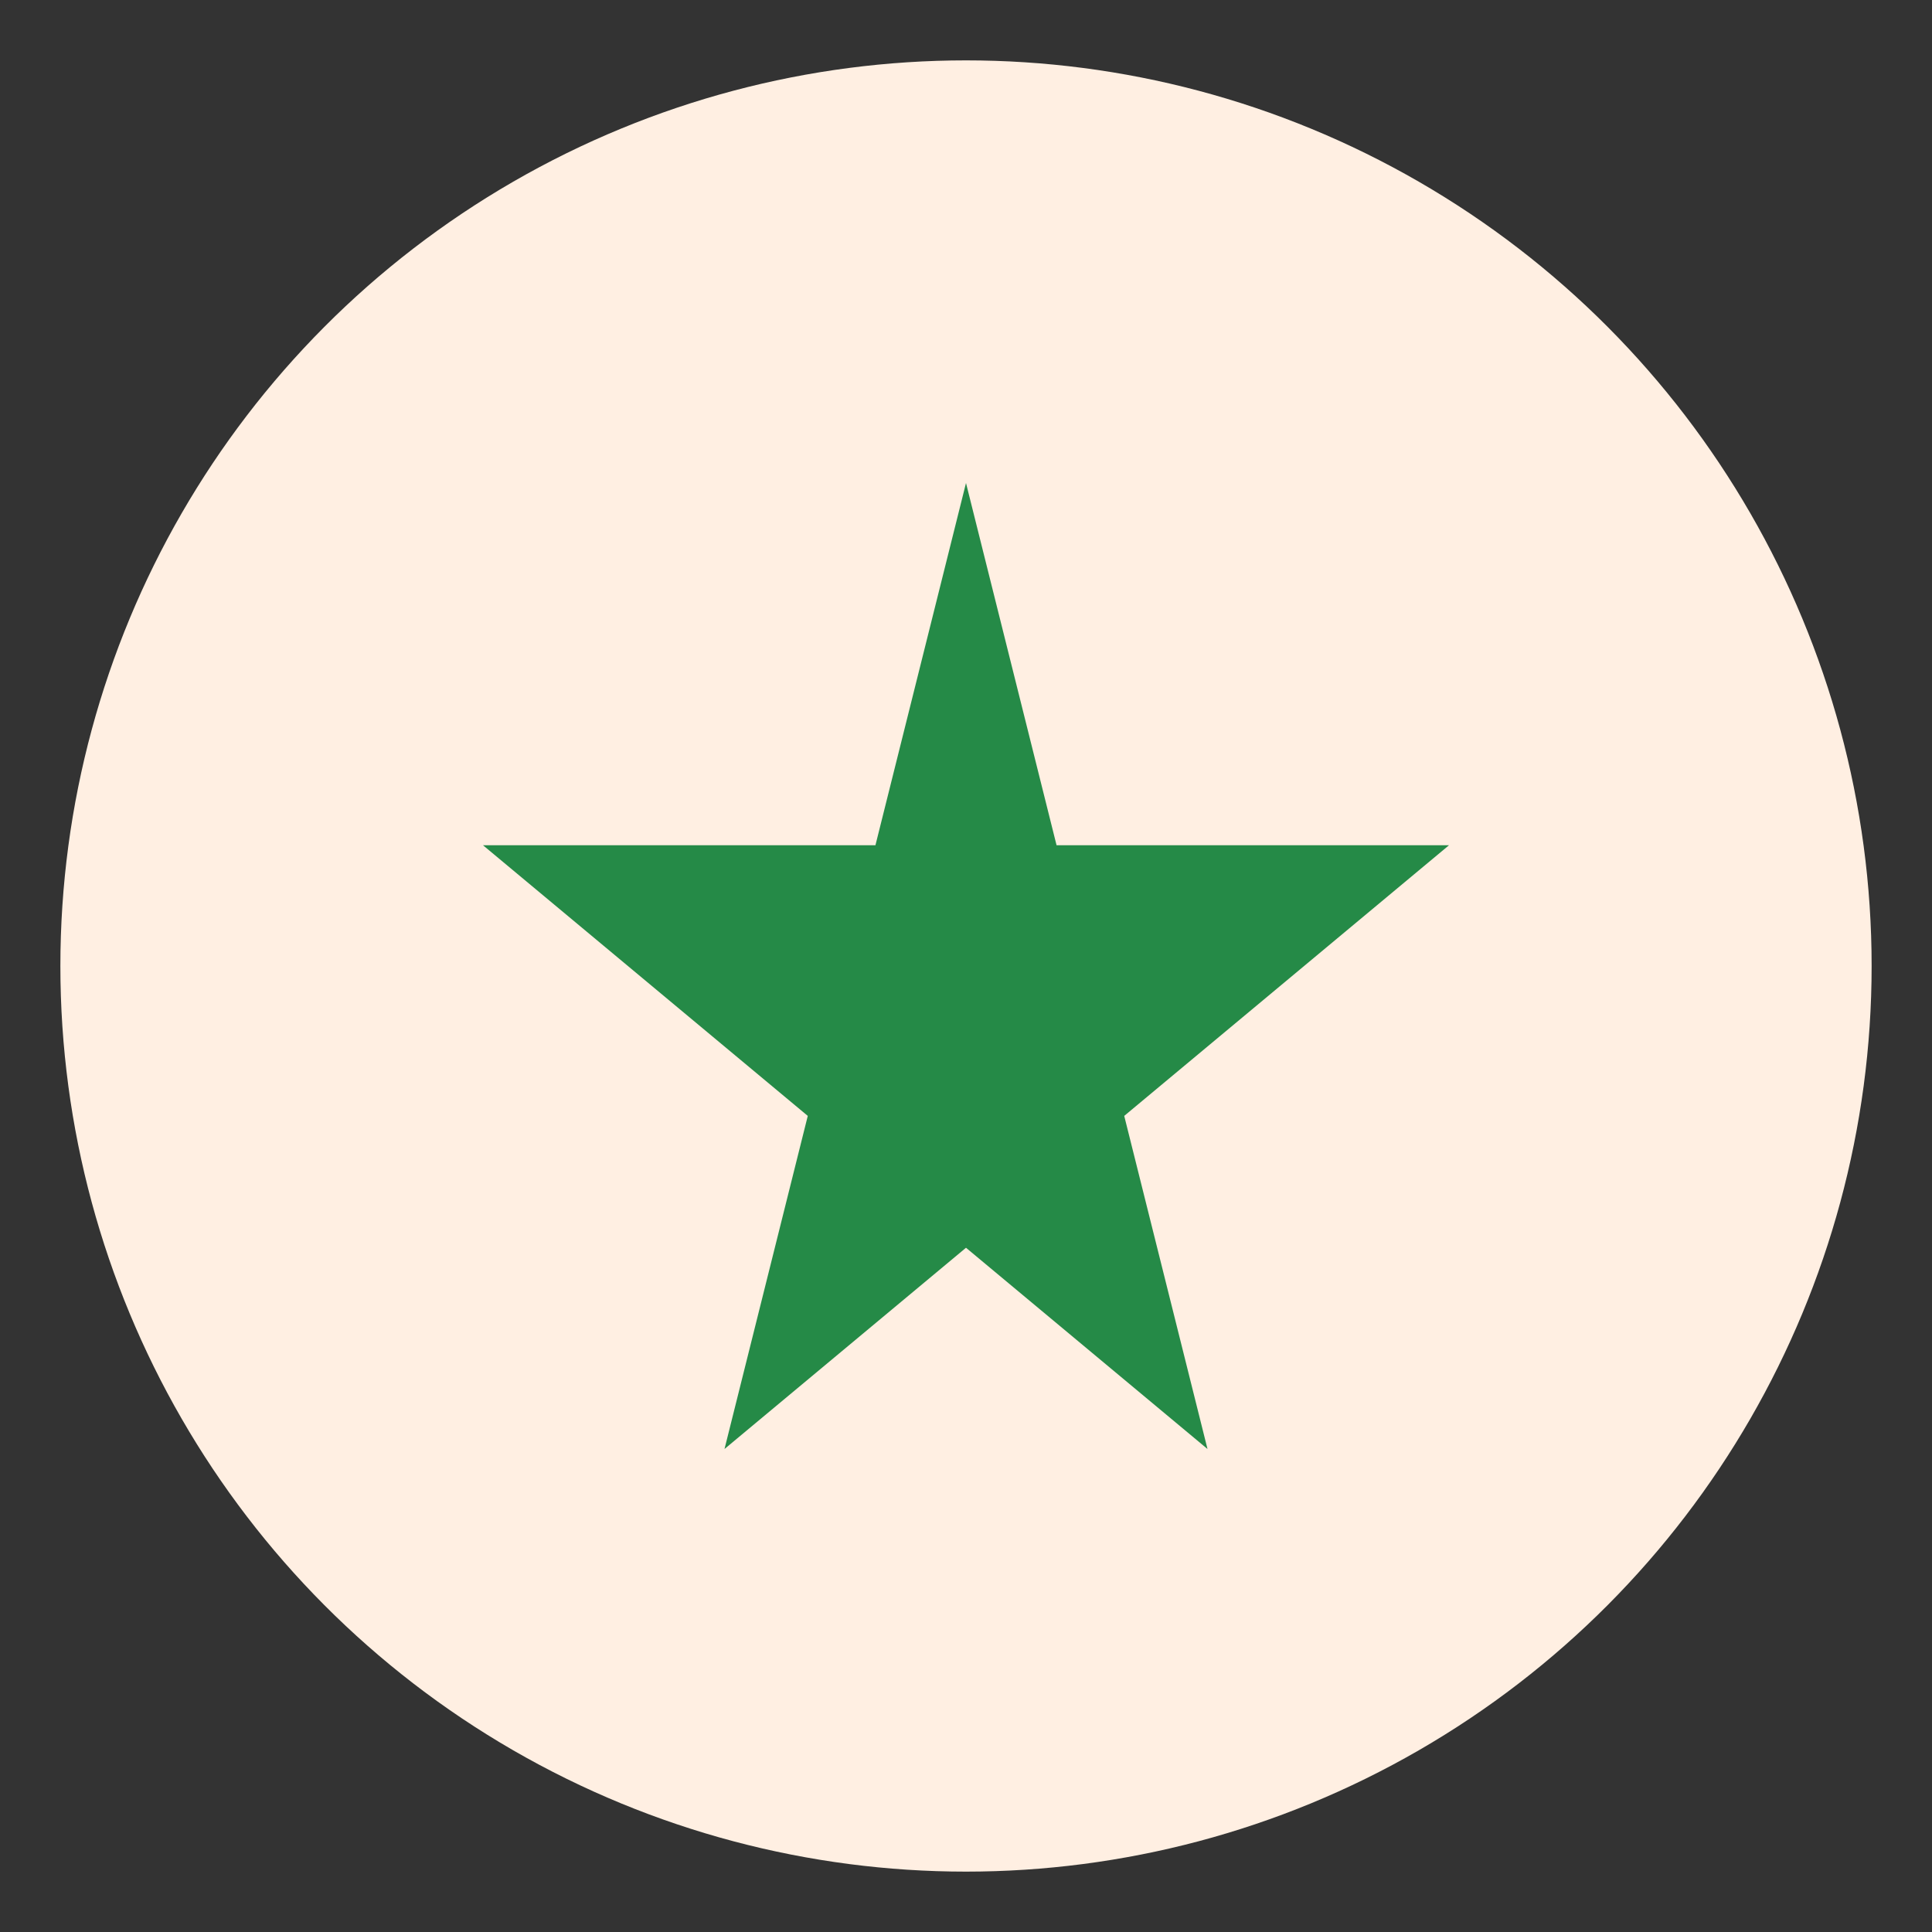 <?xml version="1.0" encoding="UTF-8"?>
<svg xmlns="http://www.w3.org/2000/svg" viewBox="0 0 32 32" width="32" height="32"><rect x="0" y="0" width="32" height="32" fill="#333333" stroke="none"/><circle cx="16" cy="16" r="15" fill="#FFEFE2"/><polygon points="16,8 20,24 8,14 24,14 12,24" fill="#258A47"/></svg>